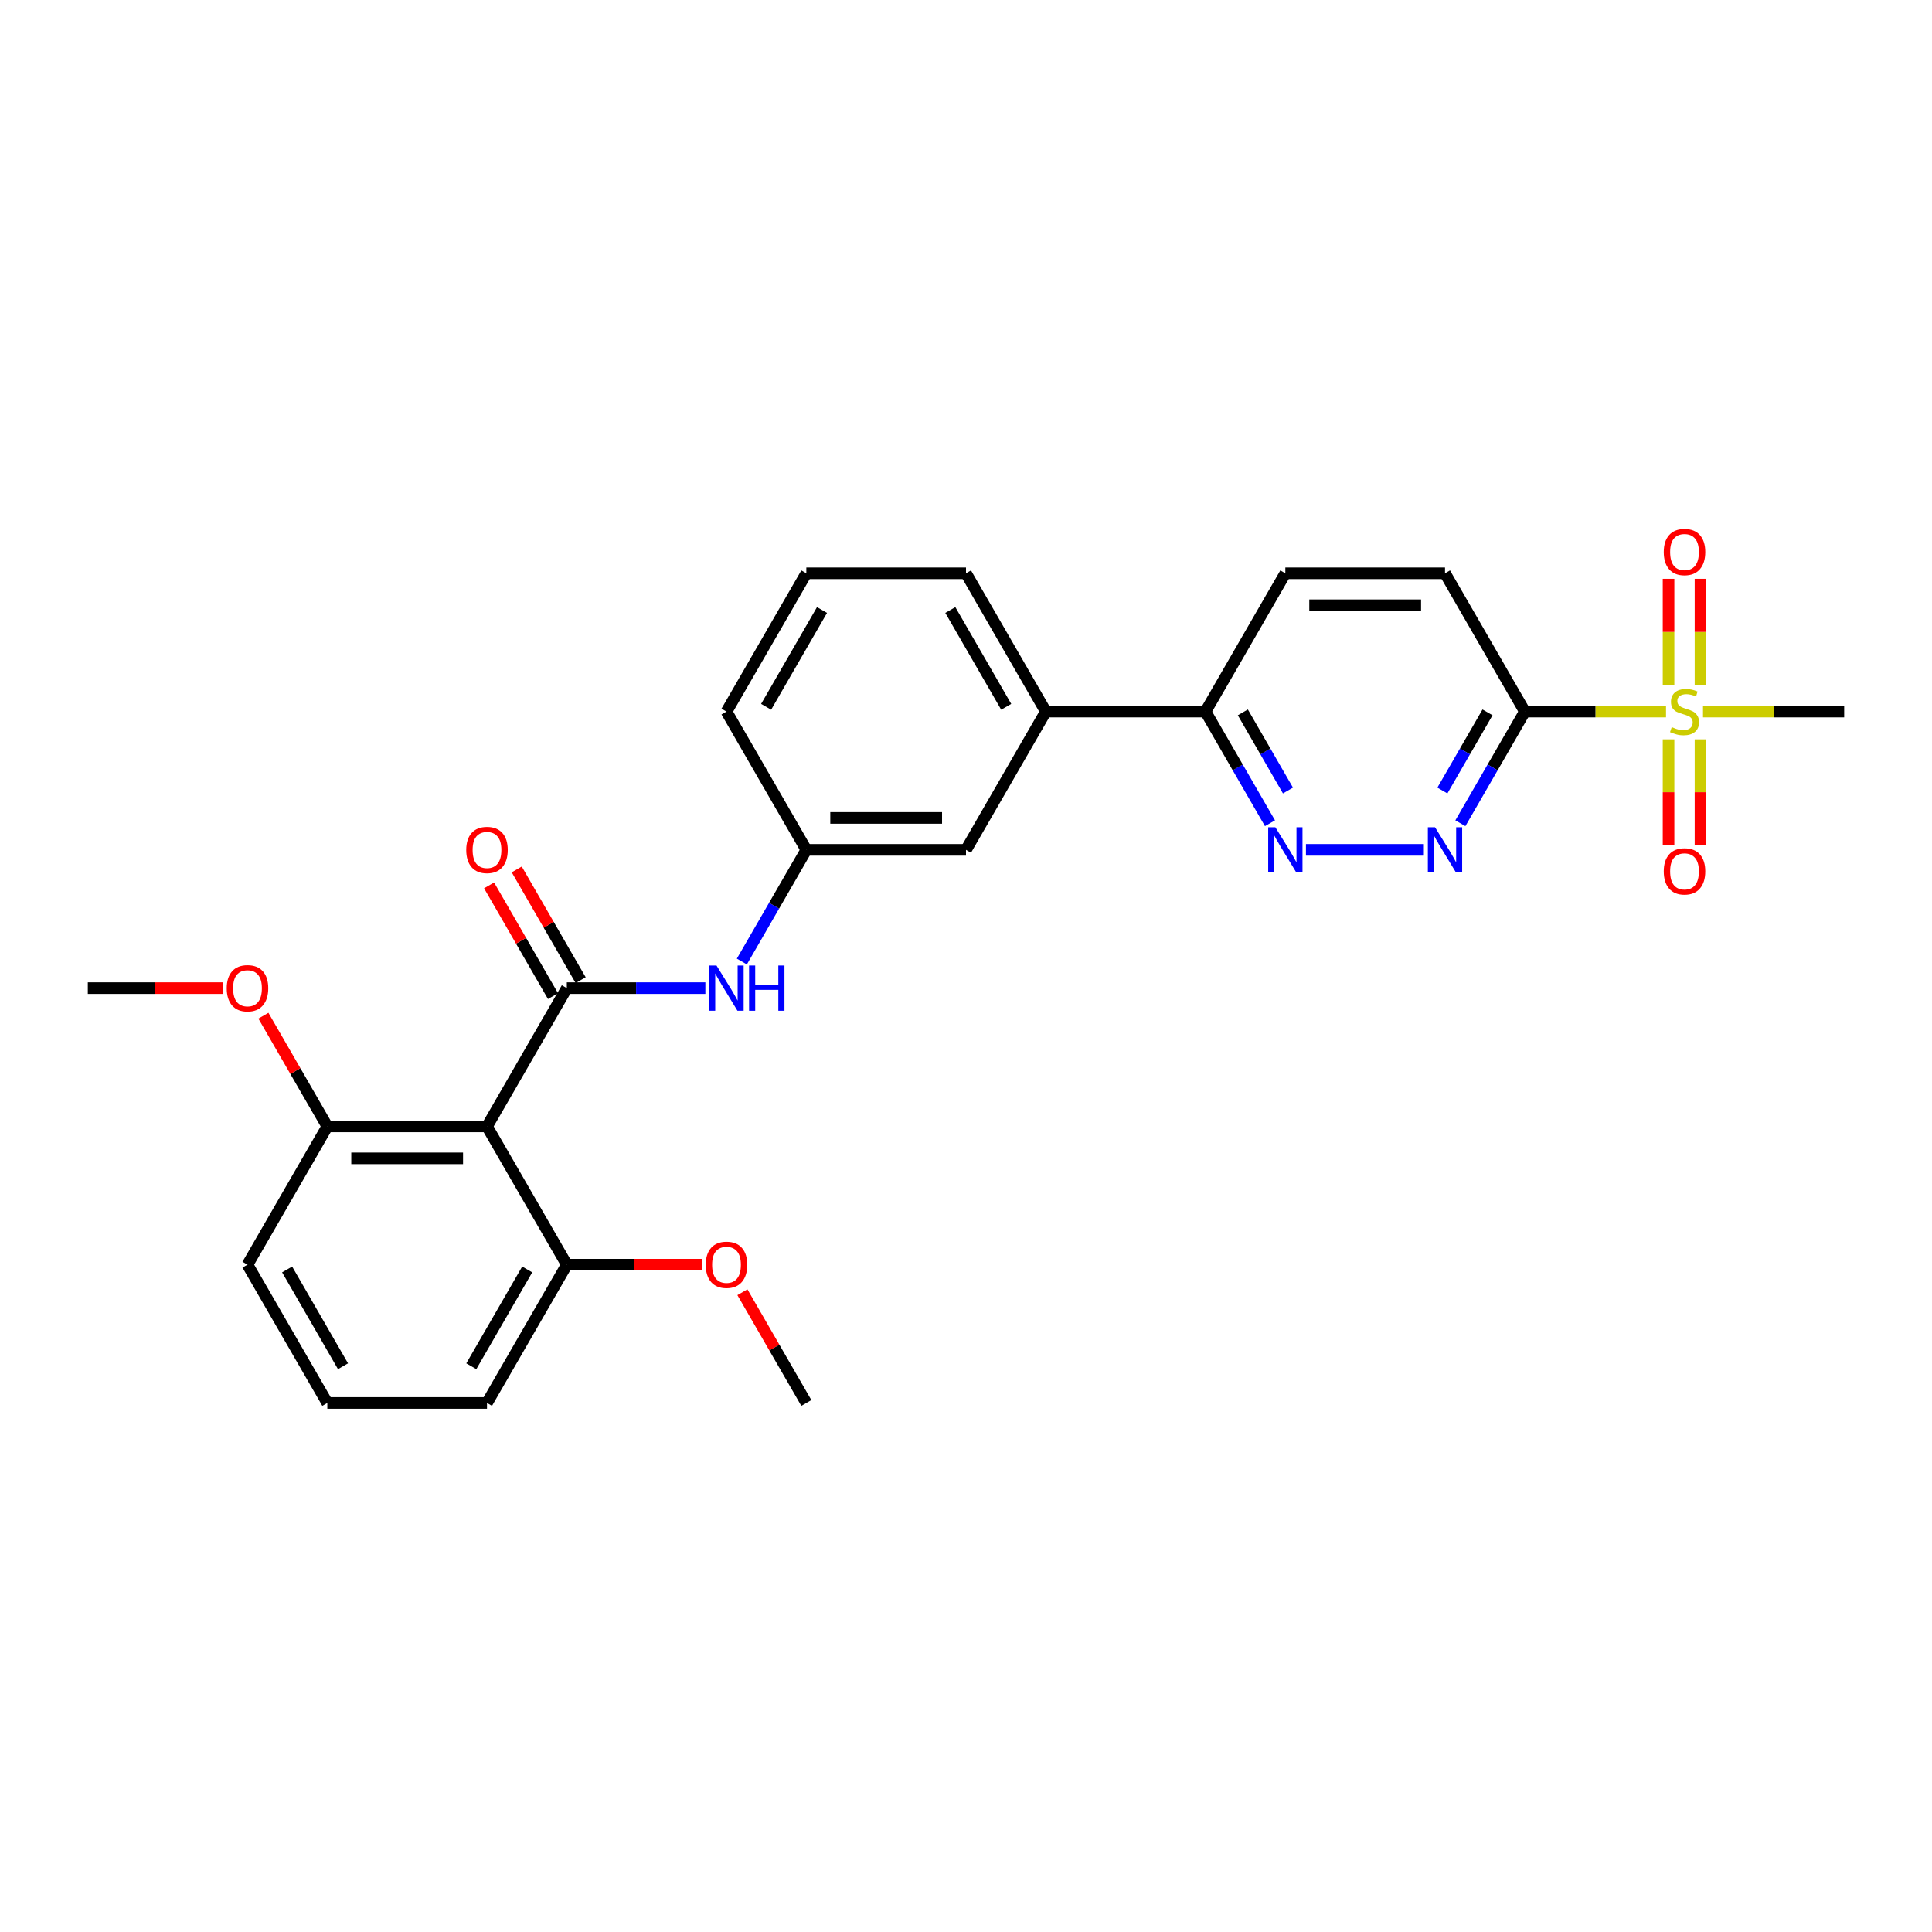 <?xml version='1.0' encoding='iso-8859-1'?>
<svg version='1.1' baseProfile='full'
              xmlns='http://www.w3.org/2000/svg'
                      xmlns:rdkit='http://www.rdkit.org/xml'
                      xmlns:xlink='http://www.w3.org/1999/xlink'
                  xml:space='preserve'
width='1000px' height='1000px' viewBox='0 0 1000 1000'>
<!-- END OF HEADER -->
<rect style='opacity:1.0;fill:#FFFFFF;stroke:none' width='1000' height='1000' x='0' y='0'> </rect>
<path class='bond-1' d='M 862.331,368.309 L 825.793,368.309' style='fill:none;fill-rule:evenodd;stroke:#CCCC00;stroke-width:6px;stroke-linecap:butt;stroke-linejoin:miter;stroke-opacity:1' />
<path class='bond-1' d='M 825.793,368.309 L 789.256,368.309' style='fill:none;fill-rule:evenodd;stroke:#000000;stroke-width:6px;stroke-linecap:butt;stroke-linejoin:miter;stroke-opacity:1' />
<path class='bond-7' d='M 880.165,354.573 L 880.165,327.079' style='fill:none;fill-rule:evenodd;stroke:#CCCC00;stroke-width:6px;stroke-linecap:butt;stroke-linejoin:miter;stroke-opacity:1' />
<path class='bond-7' d='M 880.165,327.079 L 880.165,299.585' style='fill:none;fill-rule:evenodd;stroke:#FF0000;stroke-width:6px;stroke-linecap:butt;stroke-linejoin:miter;stroke-opacity:1' />
<path class='bond-7' d='M 863.636,354.573 L 863.636,327.079' style='fill:none;fill-rule:evenodd;stroke:#CCCC00;stroke-width:6px;stroke-linecap:butt;stroke-linejoin:miter;stroke-opacity:1' />
<path class='bond-7' d='M 863.636,327.079 L 863.636,299.585' style='fill:none;fill-rule:evenodd;stroke:#FF0000;stroke-width:6px;stroke-linecap:butt;stroke-linejoin:miter;stroke-opacity:1' />
<path class='bond-8' d='M 863.636,382.672 L 863.636,410.042' style='fill:none;fill-rule:evenodd;stroke:#CCCC00;stroke-width:6px;stroke-linecap:butt;stroke-linejoin:miter;stroke-opacity:1' />
<path class='bond-8' d='M 863.636,410.042 L 863.636,437.412' style='fill:none;fill-rule:evenodd;stroke:#FF0000;stroke-width:6px;stroke-linecap:butt;stroke-linejoin:miter;stroke-opacity:1' />
<path class='bond-8' d='M 880.165,382.672 L 880.165,410.042' style='fill:none;fill-rule:evenodd;stroke:#CCCC00;stroke-width:6px;stroke-linecap:butt;stroke-linejoin:miter;stroke-opacity:1' />
<path class='bond-8' d='M 880.165,410.042 L 880.165,437.412' style='fill:none;fill-rule:evenodd;stroke:#FF0000;stroke-width:6px;stroke-linecap:butt;stroke-linejoin:miter;stroke-opacity:1' />
<path class='bond-17' d='M 881.471,368.309 L 918.008,368.309' style='fill:none;fill-rule:evenodd;stroke:#CCCC00;stroke-width:6px;stroke-linecap:butt;stroke-linejoin:miter;stroke-opacity:1' />
<path class='bond-17' d='M 918.008,368.309 L 954.545,368.309' style='fill:none;fill-rule:evenodd;stroke:#000000;stroke-width:6px;stroke-linecap:butt;stroke-linejoin:miter;stroke-opacity:1' />
<path class='bond-0' d='M 293.388,511.453 L 329.24,511.453' style='fill:none;fill-rule:evenodd;stroke:#000000;stroke-width:6px;stroke-linecap:butt;stroke-linejoin:miter;stroke-opacity:1' />
<path class='bond-0' d='M 329.24,511.453 L 365.091,511.453' style='fill:none;fill-rule:evenodd;stroke:#0000FF;stroke-width:6px;stroke-linecap:butt;stroke-linejoin:miter;stroke-opacity:1' />
<path class='bond-2' d='M 293.388,511.453 L 252.066,583.026' style='fill:none;fill-rule:evenodd;stroke:#000000;stroke-width:6px;stroke-linecap:butt;stroke-linejoin:miter;stroke-opacity:1' />
<path class='bond-10' d='M 300.546,507.321 L 284.002,478.667' style='fill:none;fill-rule:evenodd;stroke:#000000;stroke-width:6px;stroke-linecap:butt;stroke-linejoin:miter;stroke-opacity:1' />
<path class='bond-10' d='M 284.002,478.667 L 267.459,450.013' style='fill:none;fill-rule:evenodd;stroke:#FF0000;stroke-width:6px;stroke-linecap:butt;stroke-linejoin:miter;stroke-opacity:1' />
<path class='bond-10' d='M 286.231,515.586 L 269.688,486.932' style='fill:none;fill-rule:evenodd;stroke:#000000;stroke-width:6px;stroke-linecap:butt;stroke-linejoin:miter;stroke-opacity:1' />
<path class='bond-10' d='M 269.688,486.932 L 253.144,458.278' style='fill:none;fill-rule:evenodd;stroke:#FF0000;stroke-width:6px;stroke-linecap:butt;stroke-linejoin:miter;stroke-opacity:1' />
<path class='bond-3' d='M 789.256,368.309 L 772.57,397.211' style='fill:none;fill-rule:evenodd;stroke:#000000;stroke-width:6px;stroke-linecap:butt;stroke-linejoin:miter;stroke-opacity:1' />
<path class='bond-3' d='M 772.57,397.211 L 755.883,426.113' style='fill:none;fill-rule:evenodd;stroke:#0000FF;stroke-width:6px;stroke-linecap:butt;stroke-linejoin:miter;stroke-opacity:1' />
<path class='bond-3' d='M 769.936,368.715 L 758.255,388.946' style='fill:none;fill-rule:evenodd;stroke:#000000;stroke-width:6px;stroke-linecap:butt;stroke-linejoin:miter;stroke-opacity:1' />
<path class='bond-3' d='M 758.255,388.946 L 746.575,409.178' style='fill:none;fill-rule:evenodd;stroke:#0000FF;stroke-width:6px;stroke-linecap:butt;stroke-linejoin:miter;stroke-opacity:1' />
<path class='bond-11' d='M 789.256,368.309 L 747.934,296.736' style='fill:none;fill-rule:evenodd;stroke:#000000;stroke-width:6px;stroke-linecap:butt;stroke-linejoin:miter;stroke-opacity:1' />
<path class='bond-12' d='M 252.066,583.026 L 169.421,583.026' style='fill:none;fill-rule:evenodd;stroke:#000000;stroke-width:6px;stroke-linecap:butt;stroke-linejoin:miter;stroke-opacity:1' />
<path class='bond-12' d='M 239.669,599.555 L 181.818,599.555' style='fill:none;fill-rule:evenodd;stroke:#000000;stroke-width:6px;stroke-linecap:butt;stroke-linejoin:miter;stroke-opacity:1' />
<path class='bond-13' d='M 252.066,583.026 L 293.388,654.598' style='fill:none;fill-rule:evenodd;stroke:#000000;stroke-width:6px;stroke-linecap:butt;stroke-linejoin:miter;stroke-opacity:1' />
<path class='bond-4' d='M 736.992,439.881 L 675.958,439.881' style='fill:none;fill-rule:evenodd;stroke:#0000FF;stroke-width:6px;stroke-linecap:butt;stroke-linejoin:miter;stroke-opacity:1' />
<path class='bond-28' d='M 657.34,426.113 L 640.653,397.211' style='fill:none;fill-rule:evenodd;stroke:#0000FF;stroke-width:6px;stroke-linecap:butt;stroke-linejoin:miter;stroke-opacity:1' />
<path class='bond-28' d='M 640.653,397.211 L 623.967,368.309' style='fill:none;fill-rule:evenodd;stroke:#000000;stroke-width:6px;stroke-linecap:butt;stroke-linejoin:miter;stroke-opacity:1' />
<path class='bond-28' d='M 666.648,409.178 L 654.968,388.946' style='fill:none;fill-rule:evenodd;stroke:#0000FF;stroke-width:6px;stroke-linecap:butt;stroke-linejoin:miter;stroke-opacity:1' />
<path class='bond-28' d='M 654.968,388.946 L 643.287,368.715' style='fill:none;fill-rule:evenodd;stroke:#000000;stroke-width:6px;stroke-linecap:butt;stroke-linejoin:miter;stroke-opacity:1' />
<path class='bond-5' d='M 383.982,497.685 L 400.669,468.783' style='fill:none;fill-rule:evenodd;stroke:#0000FF;stroke-width:6px;stroke-linecap:butt;stroke-linejoin:miter;stroke-opacity:1' />
<path class='bond-5' d='M 400.669,468.783 L 417.355,439.881' style='fill:none;fill-rule:evenodd;stroke:#000000;stroke-width:6px;stroke-linecap:butt;stroke-linejoin:miter;stroke-opacity:1' />
<path class='bond-6' d='M 623.967,368.309 L 665.289,296.736' style='fill:none;fill-rule:evenodd;stroke:#000000;stroke-width:6px;stroke-linecap:butt;stroke-linejoin:miter;stroke-opacity:1' />
<path class='bond-9' d='M 623.967,368.309 L 541.322,368.309' style='fill:none;fill-rule:evenodd;stroke:#000000;stroke-width:6px;stroke-linecap:butt;stroke-linejoin:miter;stroke-opacity:1' />
<path class='bond-15' d='M 541.322,368.309 L 500,439.881' style='fill:none;fill-rule:evenodd;stroke:#000000;stroke-width:6px;stroke-linecap:butt;stroke-linejoin:miter;stroke-opacity:1' />
<path class='bond-20' d='M 541.322,368.309 L 500,296.736' style='fill:none;fill-rule:evenodd;stroke:#000000;stroke-width:6px;stroke-linecap:butt;stroke-linejoin:miter;stroke-opacity:1' />
<path class='bond-20' d='M 520.809,365.837 L 491.884,315.737' style='fill:none;fill-rule:evenodd;stroke:#000000;stroke-width:6px;stroke-linecap:butt;stroke-linejoin:miter;stroke-opacity:1' />
<path class='bond-16' d='M 747.934,296.736 L 665.289,296.736' style='fill:none;fill-rule:evenodd;stroke:#000000;stroke-width:6px;stroke-linecap:butt;stroke-linejoin:miter;stroke-opacity:1' />
<path class='bond-16' d='M 735.537,313.265 L 677.686,313.265' style='fill:none;fill-rule:evenodd;stroke:#000000;stroke-width:6px;stroke-linecap:butt;stroke-linejoin:miter;stroke-opacity:1' />
<path class='bond-18' d='M 169.421,583.026 L 152.878,554.372' style='fill:none;fill-rule:evenodd;stroke:#000000;stroke-width:6px;stroke-linecap:butt;stroke-linejoin:miter;stroke-opacity:1' />
<path class='bond-18' d='M 152.878,554.372 L 136.335,525.718' style='fill:none;fill-rule:evenodd;stroke:#FF0000;stroke-width:6px;stroke-linecap:butt;stroke-linejoin:miter;stroke-opacity:1' />
<path class='bond-24' d='M 169.421,583.026 L 128.099,654.598' style='fill:none;fill-rule:evenodd;stroke:#000000;stroke-width:6px;stroke-linecap:butt;stroke-linejoin:miter;stroke-opacity:1' />
<path class='bond-19' d='M 293.388,654.598 L 328.306,654.598' style='fill:none;fill-rule:evenodd;stroke:#000000;stroke-width:6px;stroke-linecap:butt;stroke-linejoin:miter;stroke-opacity:1' />
<path class='bond-19' d='M 328.306,654.598 L 363.223,654.598' style='fill:none;fill-rule:evenodd;stroke:#FF0000;stroke-width:6px;stroke-linecap:butt;stroke-linejoin:miter;stroke-opacity:1' />
<path class='bond-23' d='M 293.388,654.598 L 252.066,726.171' style='fill:none;fill-rule:evenodd;stroke:#000000;stroke-width:6px;stroke-linecap:butt;stroke-linejoin:miter;stroke-opacity:1' />
<path class='bond-23' d='M 272.876,657.07 L 243.95,707.17' style='fill:none;fill-rule:evenodd;stroke:#000000;stroke-width:6px;stroke-linecap:butt;stroke-linejoin:miter;stroke-opacity:1' />
<path class='bond-14' d='M 417.355,439.881 L 500,439.881' style='fill:none;fill-rule:evenodd;stroke:#000000;stroke-width:6px;stroke-linecap:butt;stroke-linejoin:miter;stroke-opacity:1' />
<path class='bond-14' d='M 429.752,423.352 L 487.603,423.352' style='fill:none;fill-rule:evenodd;stroke:#000000;stroke-width:6px;stroke-linecap:butt;stroke-linejoin:miter;stroke-opacity:1' />
<path class='bond-29' d='M 417.355,439.881 L 376.033,368.309' style='fill:none;fill-rule:evenodd;stroke:#000000;stroke-width:6px;stroke-linecap:butt;stroke-linejoin:miter;stroke-opacity:1' />
<path class='bond-26' d='M 115.289,511.453 L 80.372,511.453' style='fill:none;fill-rule:evenodd;stroke:#FF0000;stroke-width:6px;stroke-linecap:butt;stroke-linejoin:miter;stroke-opacity:1' />
<path class='bond-26' d='M 80.372,511.453 L 45.455,511.453' style='fill:none;fill-rule:evenodd;stroke:#000000;stroke-width:6px;stroke-linecap:butt;stroke-linejoin:miter;stroke-opacity:1' />
<path class='bond-27' d='M 384.269,668.863 L 400.812,697.517' style='fill:none;fill-rule:evenodd;stroke:#FF0000;stroke-width:6px;stroke-linecap:butt;stroke-linejoin:miter;stroke-opacity:1' />
<path class='bond-27' d='M 400.812,697.517 L 417.355,726.171' style='fill:none;fill-rule:evenodd;stroke:#000000;stroke-width:6px;stroke-linecap:butt;stroke-linejoin:miter;stroke-opacity:1' />
<path class='bond-21' d='M 500,296.736 L 417.355,296.736' style='fill:none;fill-rule:evenodd;stroke:#000000;stroke-width:6px;stroke-linecap:butt;stroke-linejoin:miter;stroke-opacity:1' />
<path class='bond-25' d='M 417.355,296.736 L 376.033,368.309' style='fill:none;fill-rule:evenodd;stroke:#000000;stroke-width:6px;stroke-linecap:butt;stroke-linejoin:miter;stroke-opacity:1' />
<path class='bond-25' d='M 425.471,315.737 L 396.546,365.837' style='fill:none;fill-rule:evenodd;stroke:#000000;stroke-width:6px;stroke-linecap:butt;stroke-linejoin:miter;stroke-opacity:1' />
<path class='bond-22' d='M 169.421,726.171 L 252.066,726.171' style='fill:none;fill-rule:evenodd;stroke:#000000;stroke-width:6px;stroke-linecap:butt;stroke-linejoin:miter;stroke-opacity:1' />
<path class='bond-30' d='M 169.421,726.171 L 128.099,654.598' style='fill:none;fill-rule:evenodd;stroke:#000000;stroke-width:6px;stroke-linecap:butt;stroke-linejoin:miter;stroke-opacity:1' />
<path class='bond-30' d='M 177.538,707.17 L 148.612,657.07' style='fill:none;fill-rule:evenodd;stroke:#000000;stroke-width:6px;stroke-linecap:butt;stroke-linejoin:miter;stroke-opacity:1' />
<path  class='atom-0' d='M 865.289 376.342
Q 865.554 376.441, 866.645 376.904
Q 867.736 377.367, 868.926 377.664
Q 870.149 377.929, 871.339 377.929
Q 873.554 377.929, 874.843 376.871
Q 876.132 375.78, 876.132 373.896
Q 876.132 372.606, 875.471 371.813
Q 874.843 371.02, 873.851 370.59
Q 872.86 370.16, 871.207 369.664
Q 869.124 369.036, 867.868 368.441
Q 866.645 367.846, 865.752 366.59
Q 864.893 365.334, 864.893 363.218
Q 864.893 360.276, 866.876 358.458
Q 868.893 356.639, 872.86 356.639
Q 875.57 356.639, 878.645 357.929
L 877.884 360.474
Q 875.074 359.317, 872.959 359.317
Q 870.678 359.317, 869.421 360.276
Q 868.165 361.201, 868.198 362.821
Q 868.198 364.077, 868.826 364.838
Q 869.488 365.598, 870.413 366.028
Q 871.372 366.458, 872.959 366.953
Q 875.074 367.615, 876.331 368.276
Q 877.587 368.937, 878.479 370.292
Q 879.405 371.615, 879.405 373.896
Q 879.405 377.135, 877.223 378.887
Q 875.074 380.606, 871.471 380.606
Q 869.388 380.606, 867.802 380.144
Q 866.248 379.714, 864.397 378.953
L 865.289 376.342
' fill='#CCCC00'/>
<path  class='atom-4' d='M 742.76 428.179
L 750.43 440.575
Q 751.19 441.799, 752.413 444.013
Q 753.636 446.228, 753.702 446.36
L 753.702 428.179
L 756.81 428.179
L 756.81 451.584
L 753.603 451.584
L 745.372 438.03
Q 744.413 436.443, 743.388 434.625
Q 742.397 432.807, 742.099 432.245
L 742.099 451.584
L 739.058 451.584
L 739.058 428.179
L 742.76 428.179
' fill='#0000FF'/>
<path  class='atom-5' d='M 660.116 428.179
L 667.785 440.575
Q 668.545 441.799, 669.769 444.013
Q 670.992 446.228, 671.058 446.36
L 671.058 428.179
L 674.165 428.179
L 674.165 451.584
L 670.959 451.584
L 662.727 438.03
Q 661.769 436.443, 660.744 434.625
Q 659.752 432.807, 659.455 432.245
L 659.455 451.584
L 656.413 451.584
L 656.413 428.179
L 660.116 428.179
' fill='#0000FF'/>
<path  class='atom-6' d='M 370.86 499.751
L 378.529 512.148
Q 379.289 513.371, 380.512 515.586
Q 381.736 517.801, 381.802 517.933
L 381.802 499.751
L 384.909 499.751
L 384.909 523.156
L 381.702 523.156
L 373.471 509.602
Q 372.512 508.015, 371.488 506.197
Q 370.496 504.379, 370.198 503.817
L 370.198 523.156
L 367.157 523.156
L 367.157 499.751
L 370.86 499.751
' fill='#0000FF'/>
<path  class='atom-6' d='M 387.719 499.751
L 390.893 499.751
L 390.893 509.701
L 402.86 509.701
L 402.86 499.751
L 406.033 499.751
L 406.033 523.156
L 402.86 523.156
L 402.86 512.346
L 390.893 512.346
L 390.893 523.156
L 387.719 523.156
L 387.719 499.751
' fill='#0000FF'/>
<path  class='atom-8' d='M 861.157 285.73
Q 861.157 280.11, 863.934 276.97
Q 866.711 273.829, 871.901 273.829
Q 877.091 273.829, 879.868 276.97
Q 882.645 280.11, 882.645 285.73
Q 882.645 291.416, 879.835 294.656
Q 877.025 297.863, 871.901 297.863
Q 866.744 297.863, 863.934 294.656
Q 861.157 291.449, 861.157 285.73
M 871.901 295.218
Q 875.471 295.218, 877.388 292.838
Q 879.339 290.425, 879.339 285.73
Q 879.339 281.135, 877.388 278.821
Q 875.471 276.474, 871.901 276.474
Q 868.331 276.474, 866.38 278.788
Q 864.463 281.102, 864.463 285.73
Q 864.463 290.458, 866.38 292.838
Q 868.331 295.218, 871.901 295.218
' fill='#FF0000'/>
<path  class='atom-9' d='M 861.157 451.02
Q 861.157 445.4, 863.934 442.259
Q 866.711 439.119, 871.901 439.119
Q 877.091 439.119, 879.868 442.259
Q 882.645 445.4, 882.645 451.02
Q 882.645 456.705, 879.835 459.945
Q 877.025 463.152, 871.901 463.152
Q 866.744 463.152, 863.934 459.945
Q 861.157 456.739, 861.157 451.02
M 871.901 460.507
Q 875.471 460.507, 877.388 458.127
Q 879.339 455.714, 879.339 451.02
Q 879.339 446.425, 877.388 444.11
Q 875.471 441.763, 871.901 441.763
Q 868.331 441.763, 866.38 444.077
Q 864.463 446.391, 864.463 451.02
Q 864.463 455.747, 866.38 458.127
Q 868.331 460.507, 871.901 460.507
' fill='#FF0000'/>
<path  class='atom-11' d='M 241.322 439.947
Q 241.322 434.327, 244.099 431.187
Q 246.876 428.046, 252.066 428.046
Q 257.256 428.046, 260.033 431.187
Q 262.81 434.327, 262.81 439.947
Q 262.81 445.633, 260 448.873
Q 257.19 452.079, 252.066 452.079
Q 246.909 452.079, 244.099 448.873
Q 241.322 445.666, 241.322 439.947
M 252.066 449.435
Q 255.636 449.435, 257.554 447.055
Q 259.504 444.641, 259.504 439.947
Q 259.504 435.352, 257.554 433.038
Q 255.636 430.691, 252.066 430.691
Q 248.496 430.691, 246.545 433.005
Q 244.628 435.319, 244.628 439.947
Q 244.628 444.675, 246.545 447.055
Q 248.496 449.435, 252.066 449.435
' fill='#FF0000'/>
<path  class='atom-19' d='M 117.355 511.52
Q 117.355 505.9, 120.132 502.759
Q 122.909 499.619, 128.099 499.619
Q 133.289 499.619, 136.066 502.759
Q 138.843 505.9, 138.843 511.52
Q 138.843 517.206, 136.033 520.445
Q 133.223 523.652, 128.099 523.652
Q 122.942 523.652, 120.132 520.445
Q 117.355 517.239, 117.355 511.52
M 128.099 521.007
Q 131.669 521.007, 133.587 518.627
Q 135.537 516.214, 135.537 511.52
Q 135.537 506.925, 133.587 504.611
Q 131.669 502.263, 128.099 502.263
Q 124.529 502.263, 122.579 504.577
Q 120.661 506.892, 120.661 511.52
Q 120.661 516.247, 122.579 518.627
Q 124.529 521.007, 128.099 521.007
' fill='#FF0000'/>
<path  class='atom-20' d='M 365.289 654.664
Q 365.289 649.044, 368.066 645.904
Q 370.843 642.763, 376.033 642.763
Q 381.223 642.763, 384 645.904
Q 386.777 649.044, 386.777 654.664
Q 386.777 660.35, 383.967 663.59
Q 381.157 666.797, 376.033 666.797
Q 370.876 666.797, 368.066 663.59
Q 365.289 660.383, 365.289 654.664
M 376.033 664.152
Q 379.603 664.152, 381.521 661.772
Q 383.471 659.359, 383.471 654.664
Q 383.471 650.069, 381.521 647.755
Q 379.603 645.408, 376.033 645.408
Q 372.463 645.408, 370.512 647.722
Q 368.595 650.036, 368.595 654.664
Q 368.595 659.392, 370.512 661.772
Q 372.463 664.152, 376.033 664.152
' fill='#FF0000'/>
</svg>
